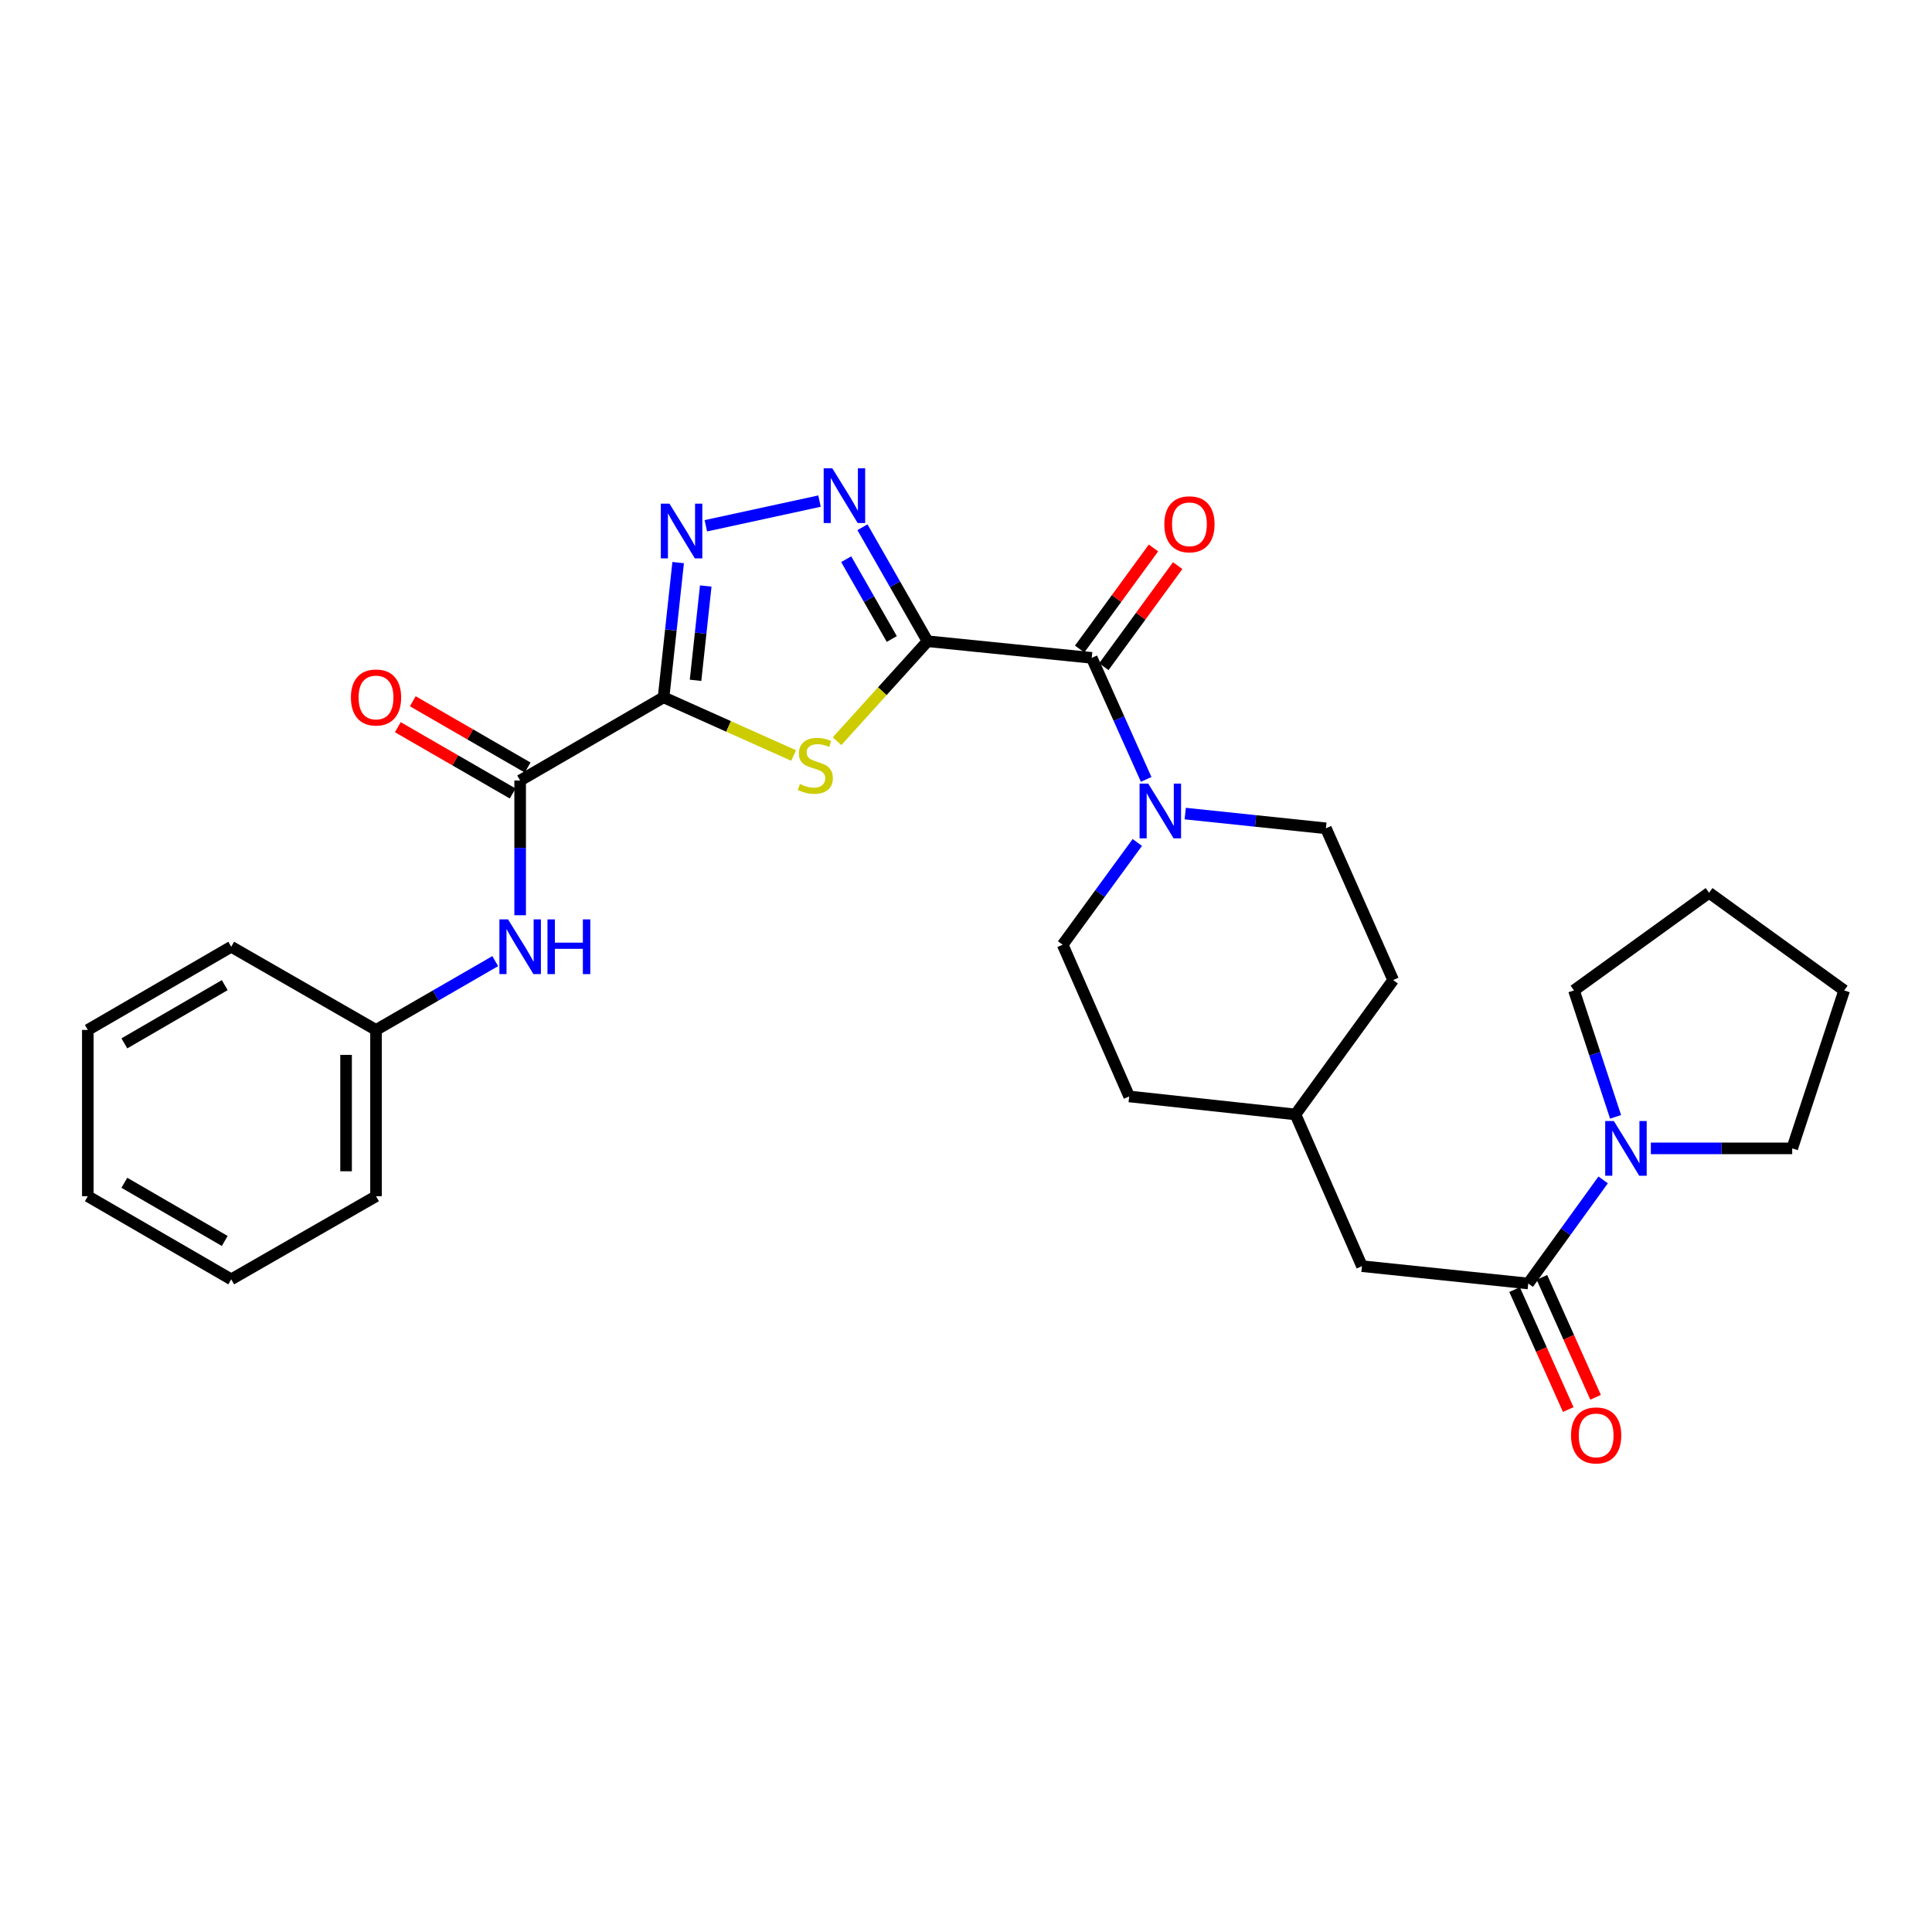 <?xml version='1.0' encoding='iso-8859-1'?>
<svg version='1.1' baseProfile='full'
              xmlns='http://www.w3.org/2000/svg'
                      xmlns:rdkit='http://www.rdkit.org/xml'
                      xmlns:xlink='http://www.w3.org/1999/xlink'
                  xml:space='preserve'
width='1000px' height='1000px' viewBox='0 0 1000 1000'>
<!-- END OF HEADER -->
<rect style='opacity:1.0;fill:#FFFFFF;stroke:none' width='1000' height='1000' x='0' y='0'> </rect>
<path class='bond-1' d='M 480.103,331.904 L 456.676,357.779' style='fill:none;fill-rule:evenodd;stroke:#000000;stroke-width:6px;stroke-linecap:butt;stroke-linejoin:miter;stroke-opacity:1' />
<path class='bond-1' d='M 456.676,357.779 L 433.25,383.655' style='fill:none;fill-rule:evenodd;stroke:#CCCC00;stroke-width:6px;stroke-linecap:butt;stroke-linejoin:miter;stroke-opacity:1' />
<path class='bond-2' d='M 480.103,331.904 L 463.251,302.402' style='fill:none;fill-rule:evenodd;stroke:#000000;stroke-width:6px;stroke-linecap:butt;stroke-linejoin:miter;stroke-opacity:1' />
<path class='bond-2' d='M 463.251,302.402 L 446.398,272.9' style='fill:none;fill-rule:evenodd;stroke:#0000FF;stroke-width:6px;stroke-linecap:butt;stroke-linejoin:miter;stroke-opacity:1' />
<path class='bond-2' d='M 461.585,330.744 L 449.788,310.092' style='fill:none;fill-rule:evenodd;stroke:#000000;stroke-width:6px;stroke-linecap:butt;stroke-linejoin:miter;stroke-opacity:1' />
<path class='bond-2' d='M 449.788,310.092 L 437.992,289.441' style='fill:none;fill-rule:evenodd;stroke:#0000FF;stroke-width:6px;stroke-linecap:butt;stroke-linejoin:miter;stroke-opacity:1' />
<path class='bond-4' d='M 480.103,331.904 L 565.083,340.509' style='fill:none;fill-rule:evenodd;stroke:#000000;stroke-width:6px;stroke-linecap:butt;stroke-linejoin:miter;stroke-opacity:1' />
<path class='bond-0' d='M 343.469,360.931 L 377.122,375.99' style='fill:none;fill-rule:evenodd;stroke:#000000;stroke-width:6px;stroke-linecap:butt;stroke-linejoin:miter;stroke-opacity:1' />
<path class='bond-0' d='M 377.122,375.99 L 410.775,391.048' style='fill:none;fill-rule:evenodd;stroke:#CCCC00;stroke-width:6px;stroke-linecap:butt;stroke-linejoin:miter;stroke-opacity:1' />
<path class='bond-5' d='M 343.469,360.931 L 269.23,403.99' style='fill:none;fill-rule:evenodd;stroke:#000000;stroke-width:6px;stroke-linecap:butt;stroke-linejoin:miter;stroke-opacity:1' />
<path class='bond-29' d='M 343.469,360.931 L 347.241,326.061' style='fill:none;fill-rule:evenodd;stroke:#000000;stroke-width:6px;stroke-linecap:butt;stroke-linejoin:miter;stroke-opacity:1' />
<path class='bond-29' d='M 347.241,326.061 L 351.014,291.19' style='fill:none;fill-rule:evenodd;stroke:#0000FF;stroke-width:6px;stroke-linecap:butt;stroke-linejoin:miter;stroke-opacity:1' />
<path class='bond-29' d='M 360.015,352.138 L 362.656,327.728' style='fill:none;fill-rule:evenodd;stroke:#000000;stroke-width:6px;stroke-linecap:butt;stroke-linejoin:miter;stroke-opacity:1' />
<path class='bond-29' d='M 362.656,327.728 L 365.296,303.319' style='fill:none;fill-rule:evenodd;stroke:#0000FF;stroke-width:6px;stroke-linecap:butt;stroke-linejoin:miter;stroke-opacity:1' />
<path class='bond-3' d='M 424.174,259.371 L 365.346,272.139' style='fill:none;fill-rule:evenodd;stroke:#0000FF;stroke-width:6px;stroke-linecap:butt;stroke-linejoin:miter;stroke-opacity:1' />
<path class='bond-6' d='M 565.083,340.509 L 579.173,371.965' style='fill:none;fill-rule:evenodd;stroke:#000000;stroke-width:6px;stroke-linecap:butt;stroke-linejoin:miter;stroke-opacity:1' />
<path class='bond-6' d='M 579.173,371.965 L 593.263,403.421' style='fill:none;fill-rule:evenodd;stroke:#0000FF;stroke-width:6px;stroke-linecap:butt;stroke-linejoin:miter;stroke-opacity:1' />
<path class='bond-11' d='M 571.342,345.082 L 590.452,318.925' style='fill:none;fill-rule:evenodd;stroke:#000000;stroke-width:6px;stroke-linecap:butt;stroke-linejoin:miter;stroke-opacity:1' />
<path class='bond-11' d='M 590.452,318.925 L 609.562,292.768' style='fill:none;fill-rule:evenodd;stroke:#FF0000;stroke-width:6px;stroke-linecap:butt;stroke-linejoin:miter;stroke-opacity:1' />
<path class='bond-11' d='M 558.823,335.936 L 577.933,309.779' style='fill:none;fill-rule:evenodd;stroke:#000000;stroke-width:6px;stroke-linecap:butt;stroke-linejoin:miter;stroke-opacity:1' />
<path class='bond-11' d='M 577.933,309.779 L 597.043,283.622' style='fill:none;fill-rule:evenodd;stroke:#FF0000;stroke-width:6px;stroke-linecap:butt;stroke-linejoin:miter;stroke-opacity:1' />
<path class='bond-9' d='M 269.23,403.99 L 269.23,438.858' style='fill:none;fill-rule:evenodd;stroke:#000000;stroke-width:6px;stroke-linecap:butt;stroke-linejoin:miter;stroke-opacity:1' />
<path class='bond-9' d='M 269.23,438.858 L 269.23,473.726' style='fill:none;fill-rule:evenodd;stroke:#0000FF;stroke-width:6px;stroke-linecap:butt;stroke-linejoin:miter;stroke-opacity:1' />
<path class='bond-12' d='M 273.105,397.276 L 243.382,380.12' style='fill:none;fill-rule:evenodd;stroke:#000000;stroke-width:6px;stroke-linecap:butt;stroke-linejoin:miter;stroke-opacity:1' />
<path class='bond-12' d='M 243.382,380.12 L 213.658,362.964' style='fill:none;fill-rule:evenodd;stroke:#FF0000;stroke-width:6px;stroke-linecap:butt;stroke-linejoin:miter;stroke-opacity:1' />
<path class='bond-12' d='M 265.355,410.703 L 235.631,393.547' style='fill:none;fill-rule:evenodd;stroke:#000000;stroke-width:6px;stroke-linecap:butt;stroke-linejoin:miter;stroke-opacity:1' />
<path class='bond-12' d='M 235.631,393.547 L 205.908,376.391' style='fill:none;fill-rule:evenodd;stroke:#FF0000;stroke-width:6px;stroke-linecap:butt;stroke-linejoin:miter;stroke-opacity:1' />
<path class='bond-14' d='M 613.473,421.104 L 649.882,424.92' style='fill:none;fill-rule:evenodd;stroke:#0000FF;stroke-width:6px;stroke-linecap:butt;stroke-linejoin:miter;stroke-opacity:1' />
<path class='bond-14' d='M 649.882,424.92 L 686.29,428.736' style='fill:none;fill-rule:evenodd;stroke:#000000;stroke-width:6px;stroke-linecap:butt;stroke-linejoin:miter;stroke-opacity:1' />
<path class='bond-15' d='M 588.673,436.055 L 569.35,462.516' style='fill:none;fill-rule:evenodd;stroke:#0000FF;stroke-width:6px;stroke-linecap:butt;stroke-linejoin:miter;stroke-opacity:1' />
<path class='bond-15' d='M 569.35,462.516 L 550.027,488.978' style='fill:none;fill-rule:evenodd;stroke:#000000;stroke-width:6px;stroke-linecap:butt;stroke-linejoin:miter;stroke-opacity:1' />
<path class='bond-7' d='M 791.02,664.329 L 704.947,655.362' style='fill:none;fill-rule:evenodd;stroke:#000000;stroke-width:6px;stroke-linecap:butt;stroke-linejoin:miter;stroke-opacity:1' />
<path class='bond-8' d='M 791.02,664.329 L 810.405,637.522' style='fill:none;fill-rule:evenodd;stroke:#000000;stroke-width:6px;stroke-linecap:butt;stroke-linejoin:miter;stroke-opacity:1' />
<path class='bond-8' d='M 810.405,637.522 L 829.79,610.714' style='fill:none;fill-rule:evenodd;stroke:#0000FF;stroke-width:6px;stroke-linecap:butt;stroke-linejoin:miter;stroke-opacity:1' />
<path class='bond-13' d='M 783.944,667.495 L 797.831,698.536' style='fill:none;fill-rule:evenodd;stroke:#000000;stroke-width:6px;stroke-linecap:butt;stroke-linejoin:miter;stroke-opacity:1' />
<path class='bond-13' d='M 797.831,698.536 L 811.718,729.577' style='fill:none;fill-rule:evenodd;stroke:#FF0000;stroke-width:6px;stroke-linecap:butt;stroke-linejoin:miter;stroke-opacity:1' />
<path class='bond-13' d='M 798.097,661.163 L 811.983,692.205' style='fill:none;fill-rule:evenodd;stroke:#000000;stroke-width:6px;stroke-linecap:butt;stroke-linejoin:miter;stroke-opacity:1' />
<path class='bond-13' d='M 811.983,692.205 L 825.87,723.246' style='fill:none;fill-rule:evenodd;stroke:#FF0000;stroke-width:6px;stroke-linecap:butt;stroke-linejoin:miter;stroke-opacity:1' />
<path class='bond-20' d='M 854.481,594.397 L 891.063,594.397' style='fill:none;fill-rule:evenodd;stroke:#0000FF;stroke-width:6px;stroke-linecap:butt;stroke-linejoin:miter;stroke-opacity:1' />
<path class='bond-20' d='M 891.063,594.397 L 927.646,594.397' style='fill:none;fill-rule:evenodd;stroke:#000000;stroke-width:6px;stroke-linecap:butt;stroke-linejoin:miter;stroke-opacity:1' />
<path class='bond-21' d='M 836.223,578.085 L 825.456,545.362' style='fill:none;fill-rule:evenodd;stroke:#0000FF;stroke-width:6px;stroke-linecap:butt;stroke-linejoin:miter;stroke-opacity:1' />
<path class='bond-21' d='M 825.456,545.362 L 814.69,512.639' style='fill:none;fill-rule:evenodd;stroke:#000000;stroke-width:6px;stroke-linecap:butt;stroke-linejoin:miter;stroke-opacity:1' />
<path class='bond-16' d='M 256.337,497.479 L 225.483,515.287' style='fill:none;fill-rule:evenodd;stroke:#0000FF;stroke-width:6px;stroke-linecap:butt;stroke-linejoin:miter;stroke-opacity:1' />
<path class='bond-16' d='M 225.483,515.287 L 194.63,533.096' style='fill:none;fill-rule:evenodd;stroke:#000000;stroke-width:6px;stroke-linecap:butt;stroke-linejoin:miter;stroke-opacity:1' />
<path class='bond-10' d='M 704.947,655.362 L 670.528,576.826' style='fill:none;fill-rule:evenodd;stroke:#000000;stroke-width:6px;stroke-linecap:butt;stroke-linejoin:miter;stroke-opacity:1' />
<path class='bond-18' d='M 686.29,428.736 L 721.097,507.273' style='fill:none;fill-rule:evenodd;stroke:#000000;stroke-width:6px;stroke-linecap:butt;stroke-linejoin:miter;stroke-opacity:1' />
<path class='bond-19' d='M 550.027,488.978 L 584.463,567.515' style='fill:none;fill-rule:evenodd;stroke:#000000;stroke-width:6px;stroke-linecap:butt;stroke-linejoin:miter;stroke-opacity:1' />
<path class='bond-22' d='M 194.63,533.096 L 194.63,619.16' style='fill:none;fill-rule:evenodd;stroke:#000000;stroke-width:6px;stroke-linecap:butt;stroke-linejoin:miter;stroke-opacity:1' />
<path class='bond-22' d='M 179.126,546.005 L 179.126,606.251' style='fill:none;fill-rule:evenodd;stroke:#000000;stroke-width:6px;stroke-linecap:butt;stroke-linejoin:miter;stroke-opacity:1' />
<path class='bond-23' d='M 194.63,533.096 L 119.685,490.037' style='fill:none;fill-rule:evenodd;stroke:#000000;stroke-width:6px;stroke-linecap:butt;stroke-linejoin:miter;stroke-opacity:1' />
<path class='bond-17' d='M 670.528,576.826 L 584.463,567.515' style='fill:none;fill-rule:evenodd;stroke:#000000;stroke-width:6px;stroke-linecap:butt;stroke-linejoin:miter;stroke-opacity:1' />
<path class='bond-30' d='M 670.528,576.826 L 721.097,507.273' style='fill:none;fill-rule:evenodd;stroke:#000000;stroke-width:6px;stroke-linecap:butt;stroke-linejoin:miter;stroke-opacity:1' />
<path class='bond-24' d='M 927.646,594.397 L 954.545,512.639' style='fill:none;fill-rule:evenodd;stroke:#000000;stroke-width:6px;stroke-linecap:butt;stroke-linejoin:miter;stroke-opacity:1' />
<path class='bond-25' d='M 814.69,512.639 L 884.613,462.087' style='fill:none;fill-rule:evenodd;stroke:#000000;stroke-width:6px;stroke-linecap:butt;stroke-linejoin:miter;stroke-opacity:1' />
<path class='bond-27' d='M 194.63,619.16 L 119.685,662.184' style='fill:none;fill-rule:evenodd;stroke:#000000;stroke-width:6px;stroke-linecap:butt;stroke-linejoin:miter;stroke-opacity:1' />
<path class='bond-26' d='M 119.685,490.037 L 45.455,533.096' style='fill:none;fill-rule:evenodd;stroke:#000000;stroke-width:6px;stroke-linecap:butt;stroke-linejoin:miter;stroke-opacity:1' />
<path class='bond-26' d='M 116.329,509.907 L 64.368,540.048' style='fill:none;fill-rule:evenodd;stroke:#000000;stroke-width:6px;stroke-linecap:butt;stroke-linejoin:miter;stroke-opacity:1' />
<path class='bond-32' d='M 954.545,512.639 L 884.613,462.087' style='fill:none;fill-rule:evenodd;stroke:#000000;stroke-width:6px;stroke-linecap:butt;stroke-linejoin:miter;stroke-opacity:1' />
<path class='bond-28' d='M 45.455,533.096 L 45.455,619.16' style='fill:none;fill-rule:evenodd;stroke:#000000;stroke-width:6px;stroke-linecap:butt;stroke-linejoin:miter;stroke-opacity:1' />
<path class='bond-31' d='M 119.685,662.184 L 45.455,619.16' style='fill:none;fill-rule:evenodd;stroke:#000000;stroke-width:6px;stroke-linecap:butt;stroke-linejoin:miter;stroke-opacity:1' />
<path class='bond-31' d='M 116.325,642.317 L 64.364,612.2' style='fill:none;fill-rule:evenodd;stroke:#000000;stroke-width:6px;stroke-linecap:butt;stroke-linejoin:miter;stroke-opacity:1' />
<path  class='atom-2' d='M 414.006 405.794
Q 414.326 405.914, 415.646 406.474
Q 416.966 407.034, 418.406 407.394
Q 419.886 407.714, 421.326 407.714
Q 424.006 407.714, 425.566 406.434
Q 427.126 405.114, 427.126 402.834
Q 427.126 401.274, 426.326 400.314
Q 425.566 399.354, 424.366 398.834
Q 423.166 398.314, 421.166 397.714
Q 418.646 396.954, 417.126 396.234
Q 415.646 395.514, 414.566 393.994
Q 413.526 392.474, 413.526 389.914
Q 413.526 386.354, 415.926 384.154
Q 418.366 381.954, 423.166 381.954
Q 426.446 381.954, 430.166 383.514
L 429.246 386.594
Q 425.846 385.194, 423.286 385.194
Q 420.526 385.194, 419.006 386.354
Q 417.486 387.474, 417.526 389.434
Q 417.526 390.954, 418.286 391.874
Q 419.086 392.794, 420.206 393.314
Q 421.366 393.834, 423.286 394.434
Q 425.846 395.234, 427.366 396.034
Q 428.886 396.834, 429.966 398.474
Q 431.086 400.074, 431.086 402.834
Q 431.086 406.754, 428.446 408.874
Q 425.846 410.954, 421.486 410.954
Q 418.966 410.954, 417.046 410.394
Q 415.166 409.874, 412.926 408.954
L 414.006 405.794
' fill='#CCCC00'/>
<path  class='atom-3' d='M 430.811 242.411
L 440.091 257.411
Q 441.011 258.891, 442.491 261.571
Q 443.971 264.251, 444.051 264.411
L 444.051 242.411
L 447.811 242.411
L 447.811 270.731
L 443.931 270.731
L 433.971 254.331
Q 432.811 252.411, 431.571 250.211
Q 430.371 248.011, 430.011 247.331
L 430.011 270.731
L 426.331 270.731
L 426.331 242.411
L 430.811 242.411
' fill='#0000FF'/>
<path  class='atom-4' d='M 346.52 260.706
L 355.8 275.706
Q 356.72 277.186, 358.2 279.866
Q 359.68 282.546, 359.76 282.706
L 359.76 260.706
L 363.52 260.706
L 363.52 289.026
L 359.64 289.026
L 349.68 272.626
Q 348.52 270.706, 347.28 268.506
Q 346.08 266.306, 345.72 265.626
L 345.72 289.026
L 342.04 289.026
L 342.04 260.706
L 346.52 260.706
' fill='#0000FF'/>
<path  class='atom-7' d='M 594.318 405.592
L 603.598 420.592
Q 604.518 422.072, 605.998 424.752
Q 607.478 427.432, 607.558 427.592
L 607.558 405.592
L 611.318 405.592
L 611.318 433.912
L 607.438 433.912
L 597.478 417.512
Q 596.318 415.592, 595.078 413.392
Q 593.878 411.192, 593.518 410.512
L 593.518 433.912
L 589.838 433.912
L 589.838 405.592
L 594.318 405.592
' fill='#0000FF'/>
<path  class='atom-9' d='M 835.33 580.237
L 844.61 595.237
Q 845.53 596.717, 847.01 599.397
Q 848.49 602.077, 848.57 602.237
L 848.57 580.237
L 852.33 580.237
L 852.33 608.557
L 848.45 608.557
L 838.49 592.157
Q 837.33 590.237, 836.09 588.037
Q 834.89 585.837, 834.53 585.157
L 834.53 608.557
L 830.85 608.557
L 830.85 580.237
L 835.33 580.237
' fill='#0000FF'/>
<path  class='atom-10' d='M 262.97 475.877
L 272.25 490.877
Q 273.17 492.357, 274.65 495.037
Q 276.13 497.717, 276.21 497.877
L 276.21 475.877
L 279.97 475.877
L 279.97 504.197
L 276.09 504.197
L 266.13 487.797
Q 264.97 485.877, 263.73 483.677
Q 262.53 481.477, 262.17 480.797
L 262.17 504.197
L 258.49 504.197
L 258.49 475.877
L 262.97 475.877
' fill='#0000FF'/>
<path  class='atom-10' d='M 283.37 475.877
L 287.21 475.877
L 287.21 487.917
L 301.69 487.917
L 301.69 475.877
L 305.53 475.877
L 305.53 504.197
L 301.69 504.197
L 301.69 491.117
L 287.21 491.117
L 287.21 504.197
L 283.37 504.197
L 283.37 475.877
' fill='#0000FF'/>
<path  class='atom-12' d='M 602.652 271.372
Q 602.652 264.572, 606.012 260.772
Q 609.372 256.972, 615.652 256.972
Q 621.932 256.972, 625.292 260.772
Q 628.652 264.572, 628.652 271.372
Q 628.652 278.252, 625.252 282.172
Q 621.852 286.052, 615.652 286.052
Q 609.412 286.052, 606.012 282.172
Q 602.652 278.292, 602.652 271.372
M 615.652 282.852
Q 619.972 282.852, 622.292 279.972
Q 624.652 277.052, 624.652 271.372
Q 624.652 265.812, 622.292 263.012
Q 619.972 260.172, 615.652 260.172
Q 611.332 260.172, 608.972 262.972
Q 606.652 265.772, 606.652 271.372
Q 606.652 277.092, 608.972 279.972
Q 611.332 282.852, 615.652 282.852
' fill='#FF0000'/>
<path  class='atom-13' d='M 181.63 361.011
Q 181.63 354.211, 184.99 350.411
Q 188.35 346.611, 194.63 346.611
Q 200.91 346.611, 204.27 350.411
Q 207.63 354.211, 207.63 361.011
Q 207.63 367.891, 204.23 371.811
Q 200.83 375.691, 194.63 375.691
Q 188.39 375.691, 184.99 371.811
Q 181.63 367.931, 181.63 361.011
M 194.63 372.491
Q 198.95 372.491, 201.27 369.611
Q 203.63 366.691, 203.63 361.011
Q 203.63 355.451, 201.27 352.651
Q 198.95 349.811, 194.63 349.811
Q 190.31 349.811, 187.95 352.611
Q 185.63 355.411, 185.63 361.011
Q 185.63 366.731, 187.95 369.611
Q 190.31 372.491, 194.63 372.491
' fill='#FF0000'/>
<path  class='atom-14' d='M 813.163 742.963
Q 813.163 736.163, 816.523 732.363
Q 819.883 728.563, 826.163 728.563
Q 832.443 728.563, 835.803 732.363
Q 839.163 736.163, 839.163 742.963
Q 839.163 749.843, 835.763 753.763
Q 832.363 757.643, 826.163 757.643
Q 819.923 757.643, 816.523 753.763
Q 813.163 749.883, 813.163 742.963
M 826.163 754.443
Q 830.483 754.443, 832.803 751.563
Q 835.163 748.643, 835.163 742.963
Q 835.163 737.403, 832.803 734.603
Q 830.483 731.763, 826.163 731.763
Q 821.843 731.763, 819.483 734.563
Q 817.163 737.363, 817.163 742.963
Q 817.163 748.683, 819.483 751.563
Q 821.843 754.443, 826.163 754.443
' fill='#FF0000'/>
</svg>
